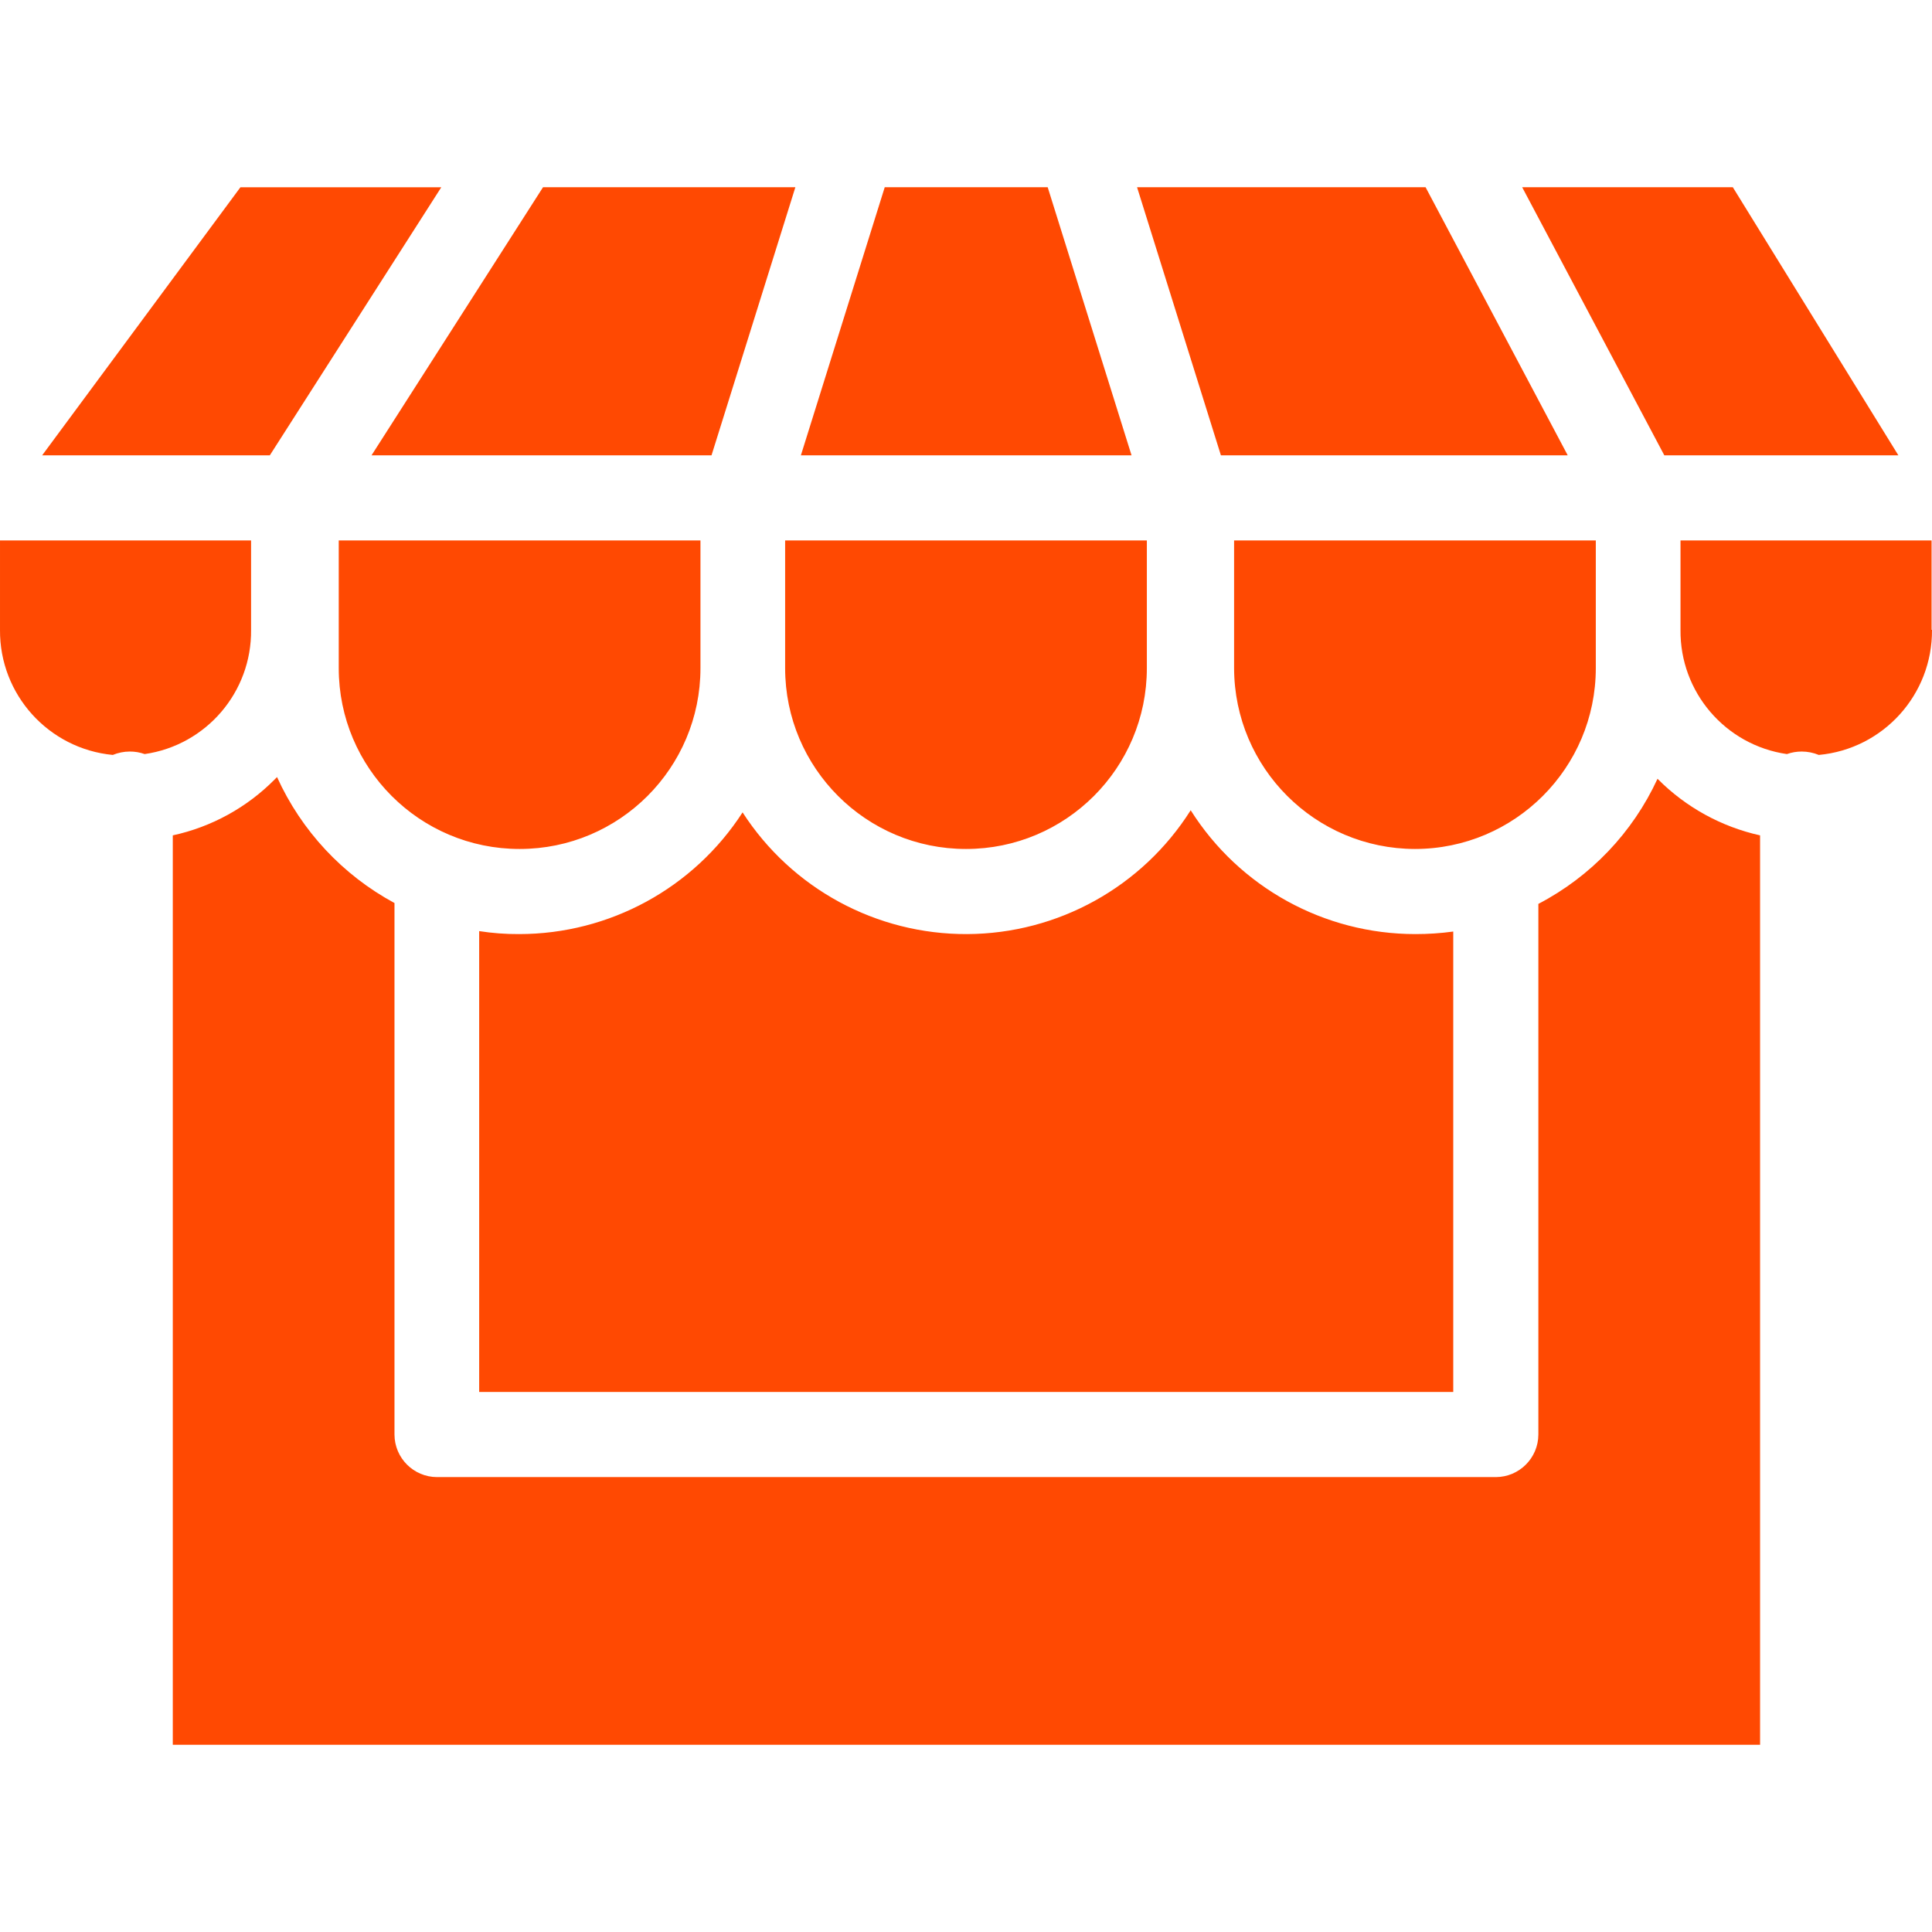 <svg viewBox="0 -44 454.002 454" xmlns="http://www.w3.org/2000/svg" width="30" height="30" fill="#FF4902"><path d="m446.102 63h-55l-33.402-63h49.5zm-259.199-63-19.703 63h-79.898l40.301-63zm59.297 0 19.703 63h-77.703l19.703-63zm88.801 0 33.402 63h-81.5l-19.703-63zm-150.5 83h85v30c0 23.473-19.027 42.5-42.5 42.5s-42.5-19.027-42.5-42.5zm-104.898 0h85v30c0 23.473-19.027 42.5-42.5 42.5-23.473 0-42.5-19.027-42.5-42.5zm33 91.801c3.109.484 6.254.719 9.398.699 21.219-.012 40.984-10.781 52.5-28.598 11.562 17.918 31.465 28.699 52.789 28.598 21.324-.102 41.121-11.074 52.512-29.098 11.441 18.117 31.371 29.102 52.801 29.098 2.977.004 5.949-.195 8.898-.598v108.199h-228.898zm219.898-19.301c-23.449-.051-42.449-19.047-42.5-42.5v-30h85v30c-.016 23.465-19.035 42.484-42.5 42.5zm-276-155.5h47.199l-40.297 63h-53.5zm-56.5 104v-21h59v21c.16 14.625-10.527 27.105-25 29.199-1.121-.398-2.305-.602-3.5-.598-1.371.004-2.73.277-4 .801-15.117-1.453-26.621-14.215-26.5-29.402zm40.602 262v-213.699c9.113-1.973 17.453-6.562 24-13.199l.5-.5c5.719 12.617 15.41 23.016 27.598 29.598v124.902c.02 5.516 4.484 9.984 10 10h248.801c5.516-.016 9.984-4.484 10-10v-124.699c12.328-6.434 22.176-16.773 28-29.402l.102.102c6.574 6.598 14.902 11.18 24 13.199v213.699zm413.398-262c.113 15.223-11.441 27.996-26.598 29.402-1.27-.523-2.629-.797-4-.801-1.195-.004-2.379.199-3.5.598-14.473-2.098-25.156-14.578-25-29.199v-21h59v21zm0 0"/></svg>